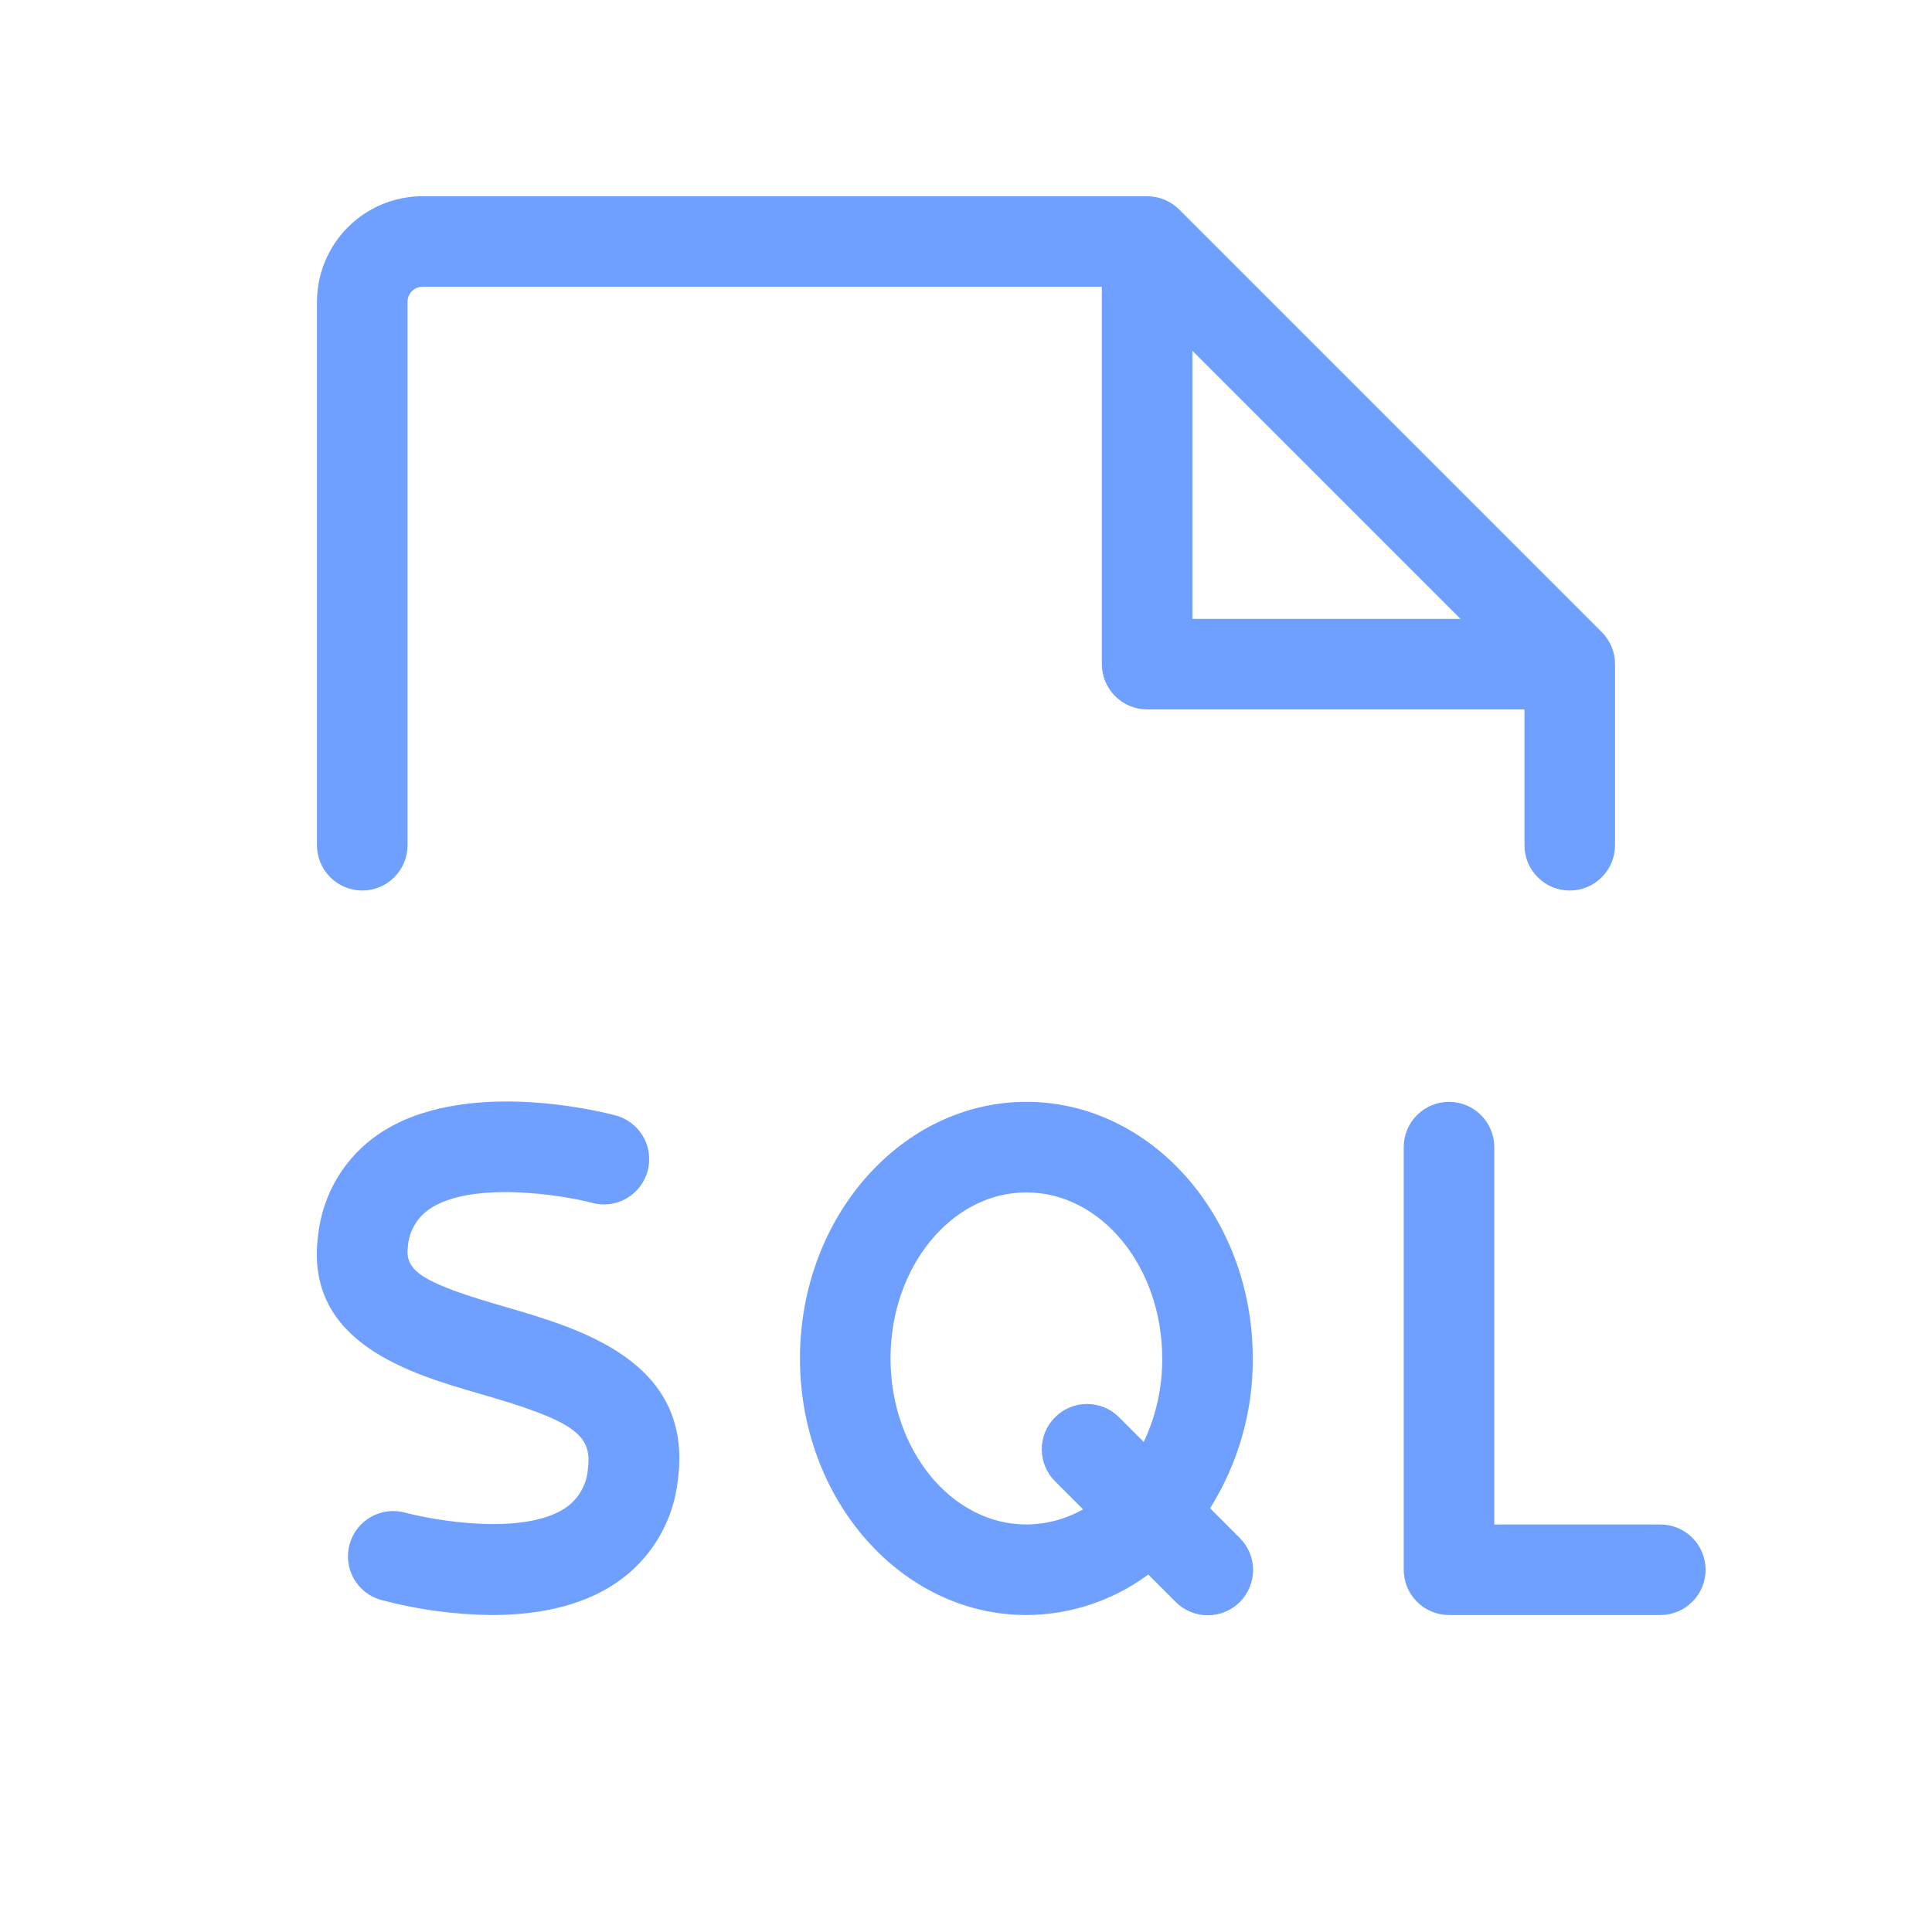 <svg width="32" height="32" viewBox="0 0 32 32" fill="none" xmlns="http://www.w3.org/2000/svg">
<path d="M6 14.75C6.199 14.75 6.39 14.671 6.53 14.53C6.671 14.39 6.75 14.199 6.75 14V5C6.75 4.934 6.776 4.87 6.823 4.823C6.87 4.776 6.934 4.75 7 4.75H18.25V11C18.25 11.199 18.329 11.39 18.47 11.53C18.61 11.671 18.801 11.75 19 11.75H25.25V14C25.25 14.199 25.329 14.39 25.47 14.53C25.61 14.671 25.801 14.75 26 14.75C26.199 14.75 26.39 14.671 26.53 14.53C26.671 14.39 26.75 14.199 26.75 14V11C26.75 10.901 26.731 10.804 26.693 10.713C26.655 10.621 26.6 10.539 26.53 10.469L19.53 3.469C19.389 3.329 19.199 3.25 19 3.25H7C6.536 3.25 6.091 3.434 5.763 3.763C5.434 4.091 5.25 4.536 5.25 5V14C5.25 14.199 5.329 14.39 5.47 14.53C5.61 14.671 5.801 14.75 6 14.75ZM19.75 5.81L24.19 10.25H19.75V5.81ZM28.25 26C28.25 26.199 28.171 26.39 28.03 26.53C27.89 26.671 27.699 26.75 27.5 26.75H24C23.801 26.75 23.61 26.671 23.47 26.53C23.329 26.39 23.25 26.199 23.25 26V19C23.25 18.801 23.329 18.61 23.47 18.47C23.61 18.329 23.801 18.25 24 18.25C24.199 18.25 24.39 18.329 24.53 18.47C24.671 18.61 24.75 18.801 24.75 19V25.25H27.5C27.699 25.25 27.89 25.329 28.03 25.47C28.171 25.61 28.25 25.801 28.25 26ZM11.229 24.5C11.194 24.847 11.083 25.181 10.904 25.48C10.725 25.779 10.481 26.034 10.191 26.227C9.589 26.631 8.832 26.75 8.145 26.75C7.526 26.744 6.91 26.66 6.311 26.5C6.12 26.447 5.957 26.319 5.859 26.146C5.762 25.972 5.737 25.767 5.791 25.576C5.844 25.384 5.972 25.221 6.145 25.124C6.318 25.026 6.523 25.002 6.715 25.055C7.179 25.18 8.662 25.444 9.364 24.977C9.474 24.903 9.565 24.804 9.63 24.688C9.695 24.572 9.732 24.443 9.739 24.31C9.81 23.756 9.479 23.527 7.964 23.09C6.8 22.754 5.042 22.246 5.267 20.473C5.302 20.134 5.41 19.806 5.584 19.514C5.759 19.221 5.995 18.971 6.277 18.78C7.666 17.844 9.925 18.405 10.178 18.47C10.275 18.493 10.366 18.536 10.447 18.595C10.527 18.654 10.595 18.729 10.647 18.814C10.698 18.9 10.732 18.995 10.745 19.094C10.759 19.193 10.754 19.294 10.728 19.391C10.703 19.487 10.658 19.578 10.597 19.657C10.536 19.736 10.46 19.802 10.373 19.852C10.286 19.901 10.19 19.933 10.091 19.944C9.992 19.956 9.891 19.948 9.795 19.92C9.321 19.795 7.814 19.551 7.115 20.025C7.01 20.096 6.923 20.19 6.861 20.3C6.798 20.411 6.762 20.534 6.755 20.66C6.704 21.062 7.022 21.258 8.38 21.649C9.616 22.01 11.481 22.549 11.229 24.5ZM17 18.25C14.932 18.25 13.25 20.156 13.25 22.5C13.25 24.844 14.931 26.75 17 26.75C17.727 26.747 18.434 26.512 19.019 26.079L19.47 26.53C19.539 26.601 19.622 26.657 19.713 26.695C19.805 26.734 19.902 26.754 20.001 26.754C20.1 26.755 20.198 26.736 20.29 26.698C20.382 26.66 20.465 26.605 20.535 26.535C20.605 26.465 20.66 26.382 20.698 26.29C20.736 26.199 20.755 26.101 20.755 26.002C20.755 25.903 20.735 25.805 20.696 25.713C20.658 25.622 20.602 25.54 20.531 25.47L20.043 24.981C20.509 24.238 20.755 23.378 20.75 22.5C20.75 20.155 19.069 18.25 17 18.25ZM17 25.25C15.76 25.25 14.75 24.016 14.75 22.5C14.75 20.984 15.759 19.75 17 19.75C18.241 19.75 19.25 20.984 19.25 22.5C19.253 22.978 19.148 23.45 18.944 23.883L18.531 23.47C18.39 23.331 18.2 23.254 18.002 23.254C17.804 23.255 17.615 23.334 17.475 23.474C17.335 23.613 17.256 23.803 17.255 24.001C17.254 24.199 17.331 24.389 17.47 24.53L17.939 24.999C17.653 25.162 17.329 25.248 17 25.25Z" fill="#70A0FF"/>
</svg>
